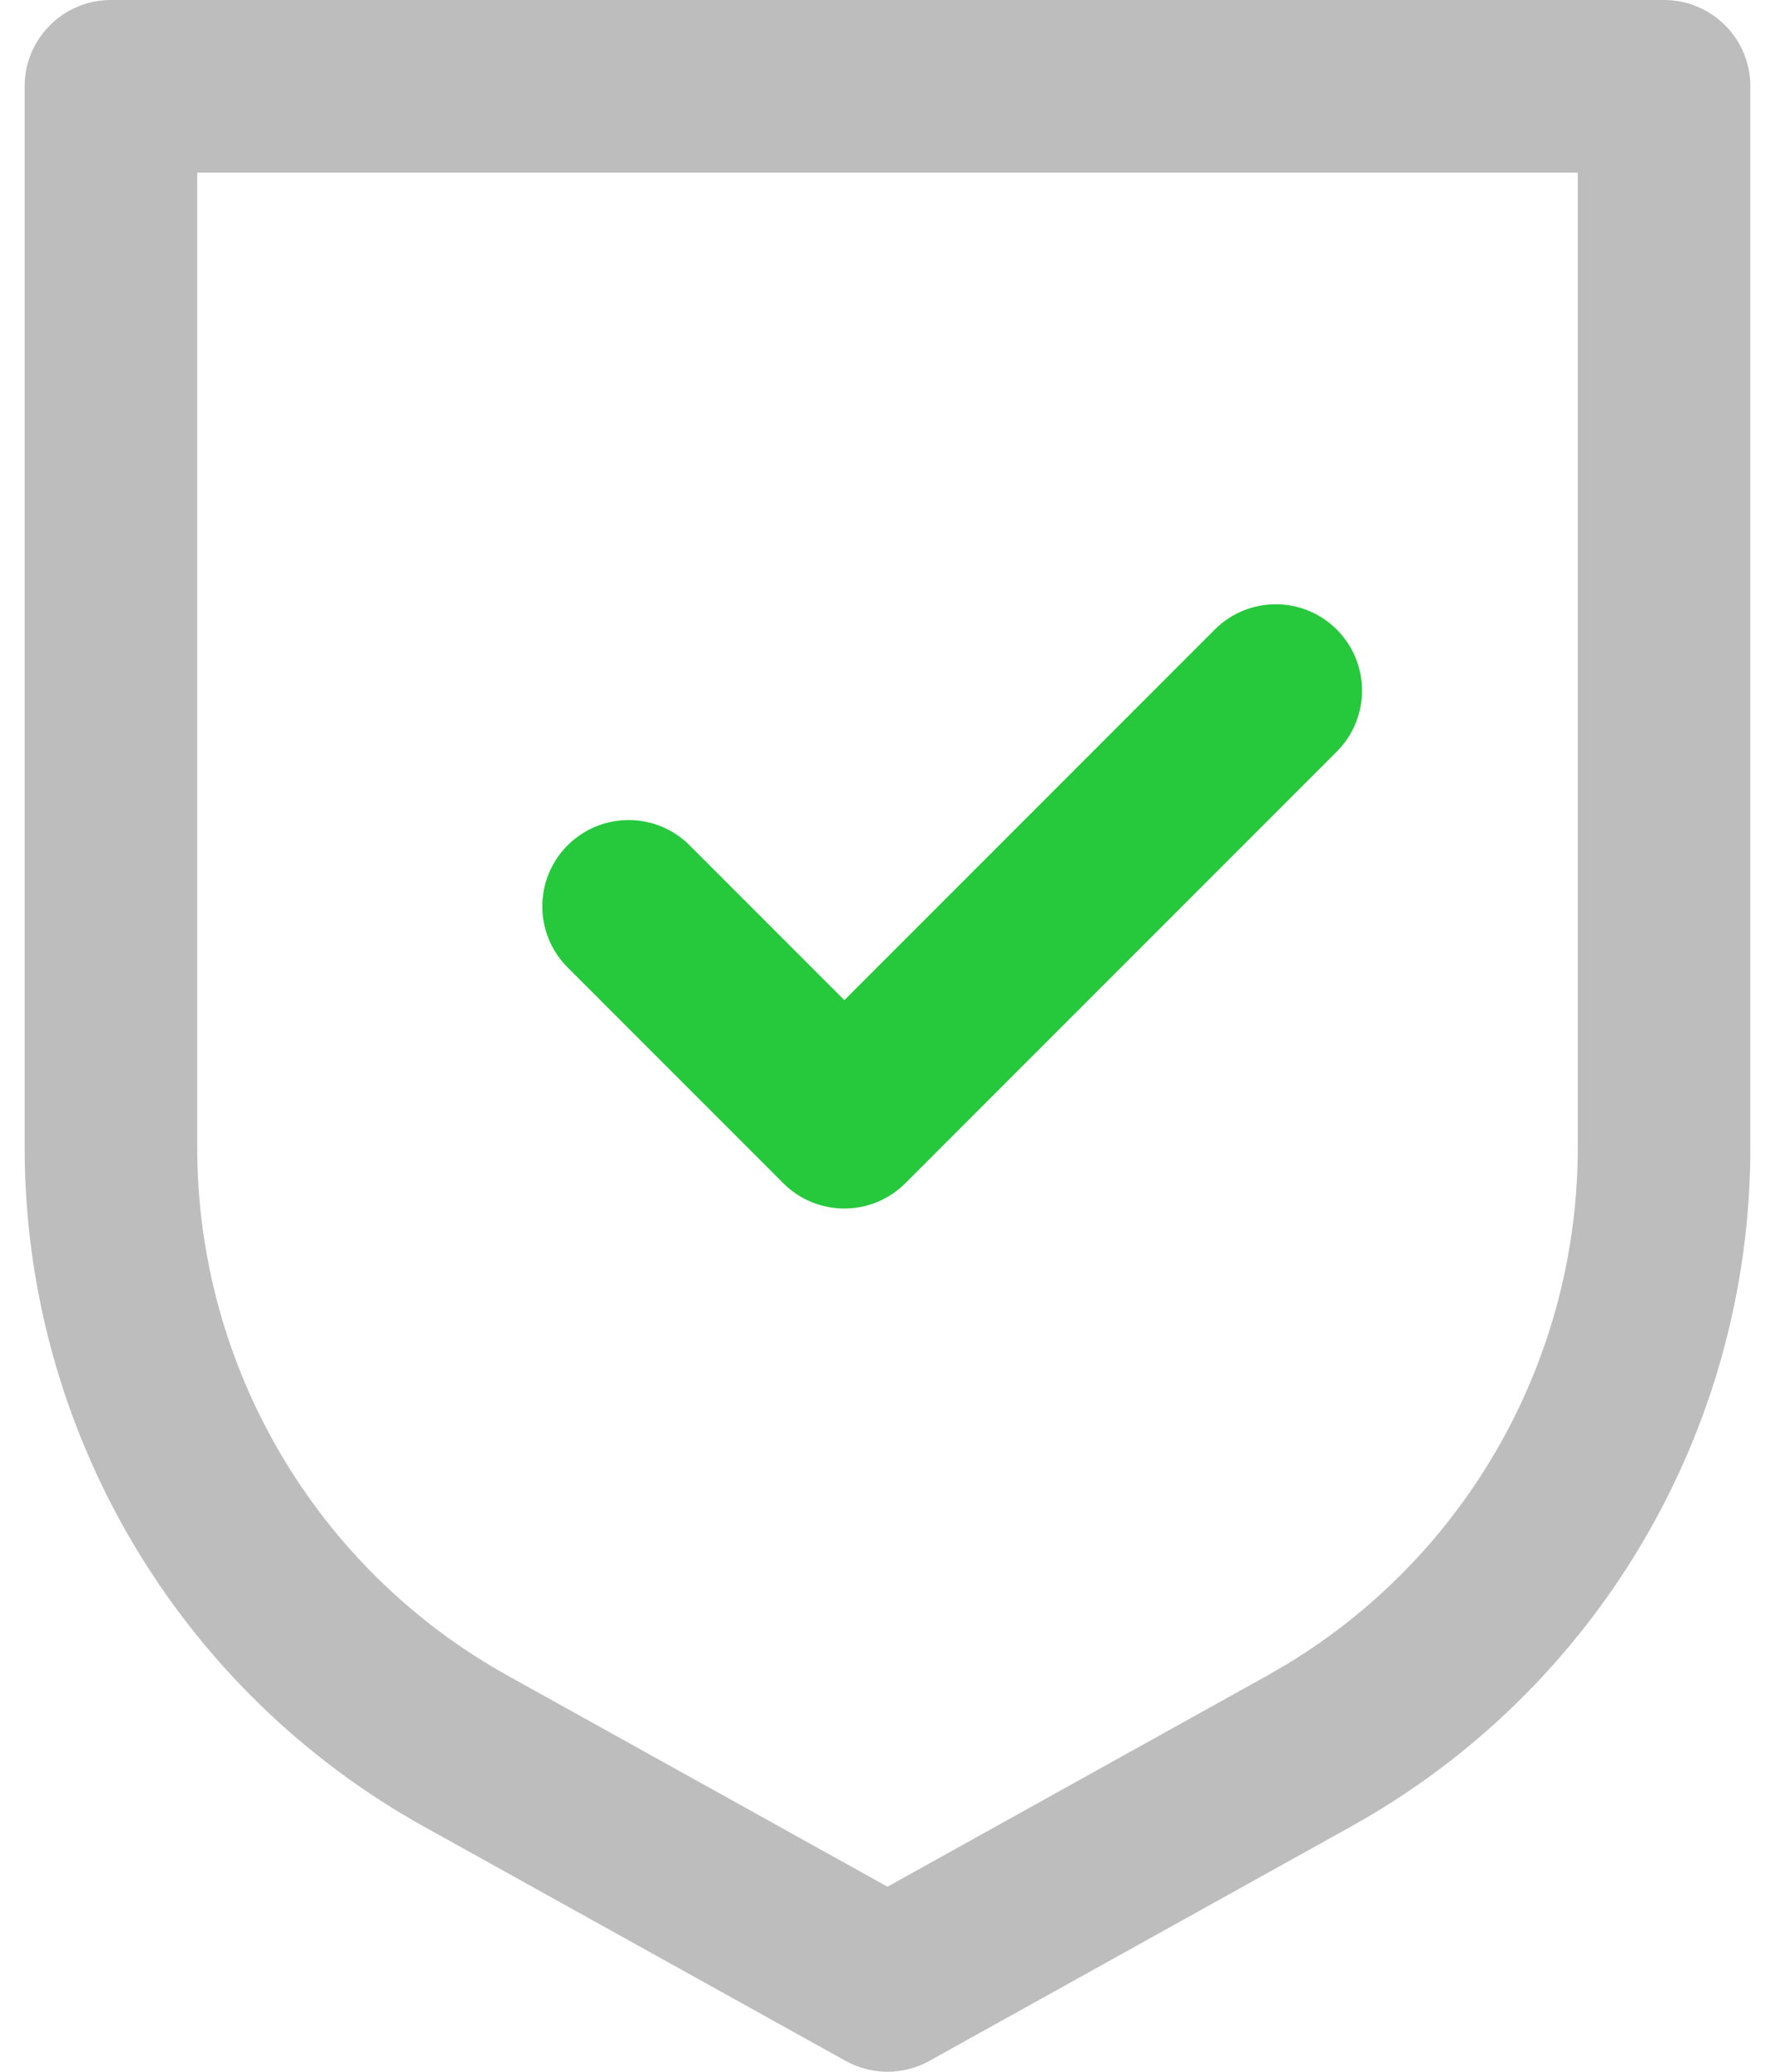 <svg width="60" height="70" viewBox="0 0 60 70" fill="none" xmlns="http://www.w3.org/2000/svg">
<path fill-rule="evenodd" clip-rule="evenodd" d="M31.416 69.633C30.536 70.122 29.465 70.122 28.584 69.633L14.332 61.717C6.001 57.087 0.833 48.303 0.833 38.771V2.917C0.833 1.306 2.139 0 3.75 0H56.25C57.861 0 59.167 1.306 59.167 2.917V38.771C59.167 48.304 53.998 57.088 45.664 61.717L31.416 69.633ZM42.831 56.618L43.516 56.22C49.595 52.529 53.333 45.921 53.333 38.771V5.833H6.667V38.771C6.667 46.185 10.686 53.017 17.165 56.618L30 63.747L42.831 56.618Z" fill="#BDBDBD"/>
<path fill-rule="evenodd" clip-rule="evenodd" d="M28.541 33.792L23.311 28.562C22.172 27.423 20.326 27.423 19.186 28.562C18.047 29.701 18.047 31.548 19.186 32.687L26.478 39.979C27.617 41.118 29.464 41.118 30.603 39.979L45.186 25.396C46.325 24.256 46.325 22.41 45.186 21.271C44.047 20.132 42.201 20.132 41.062 21.271L28.541 33.792Z" fill="#26C93C"/>
</svg>
